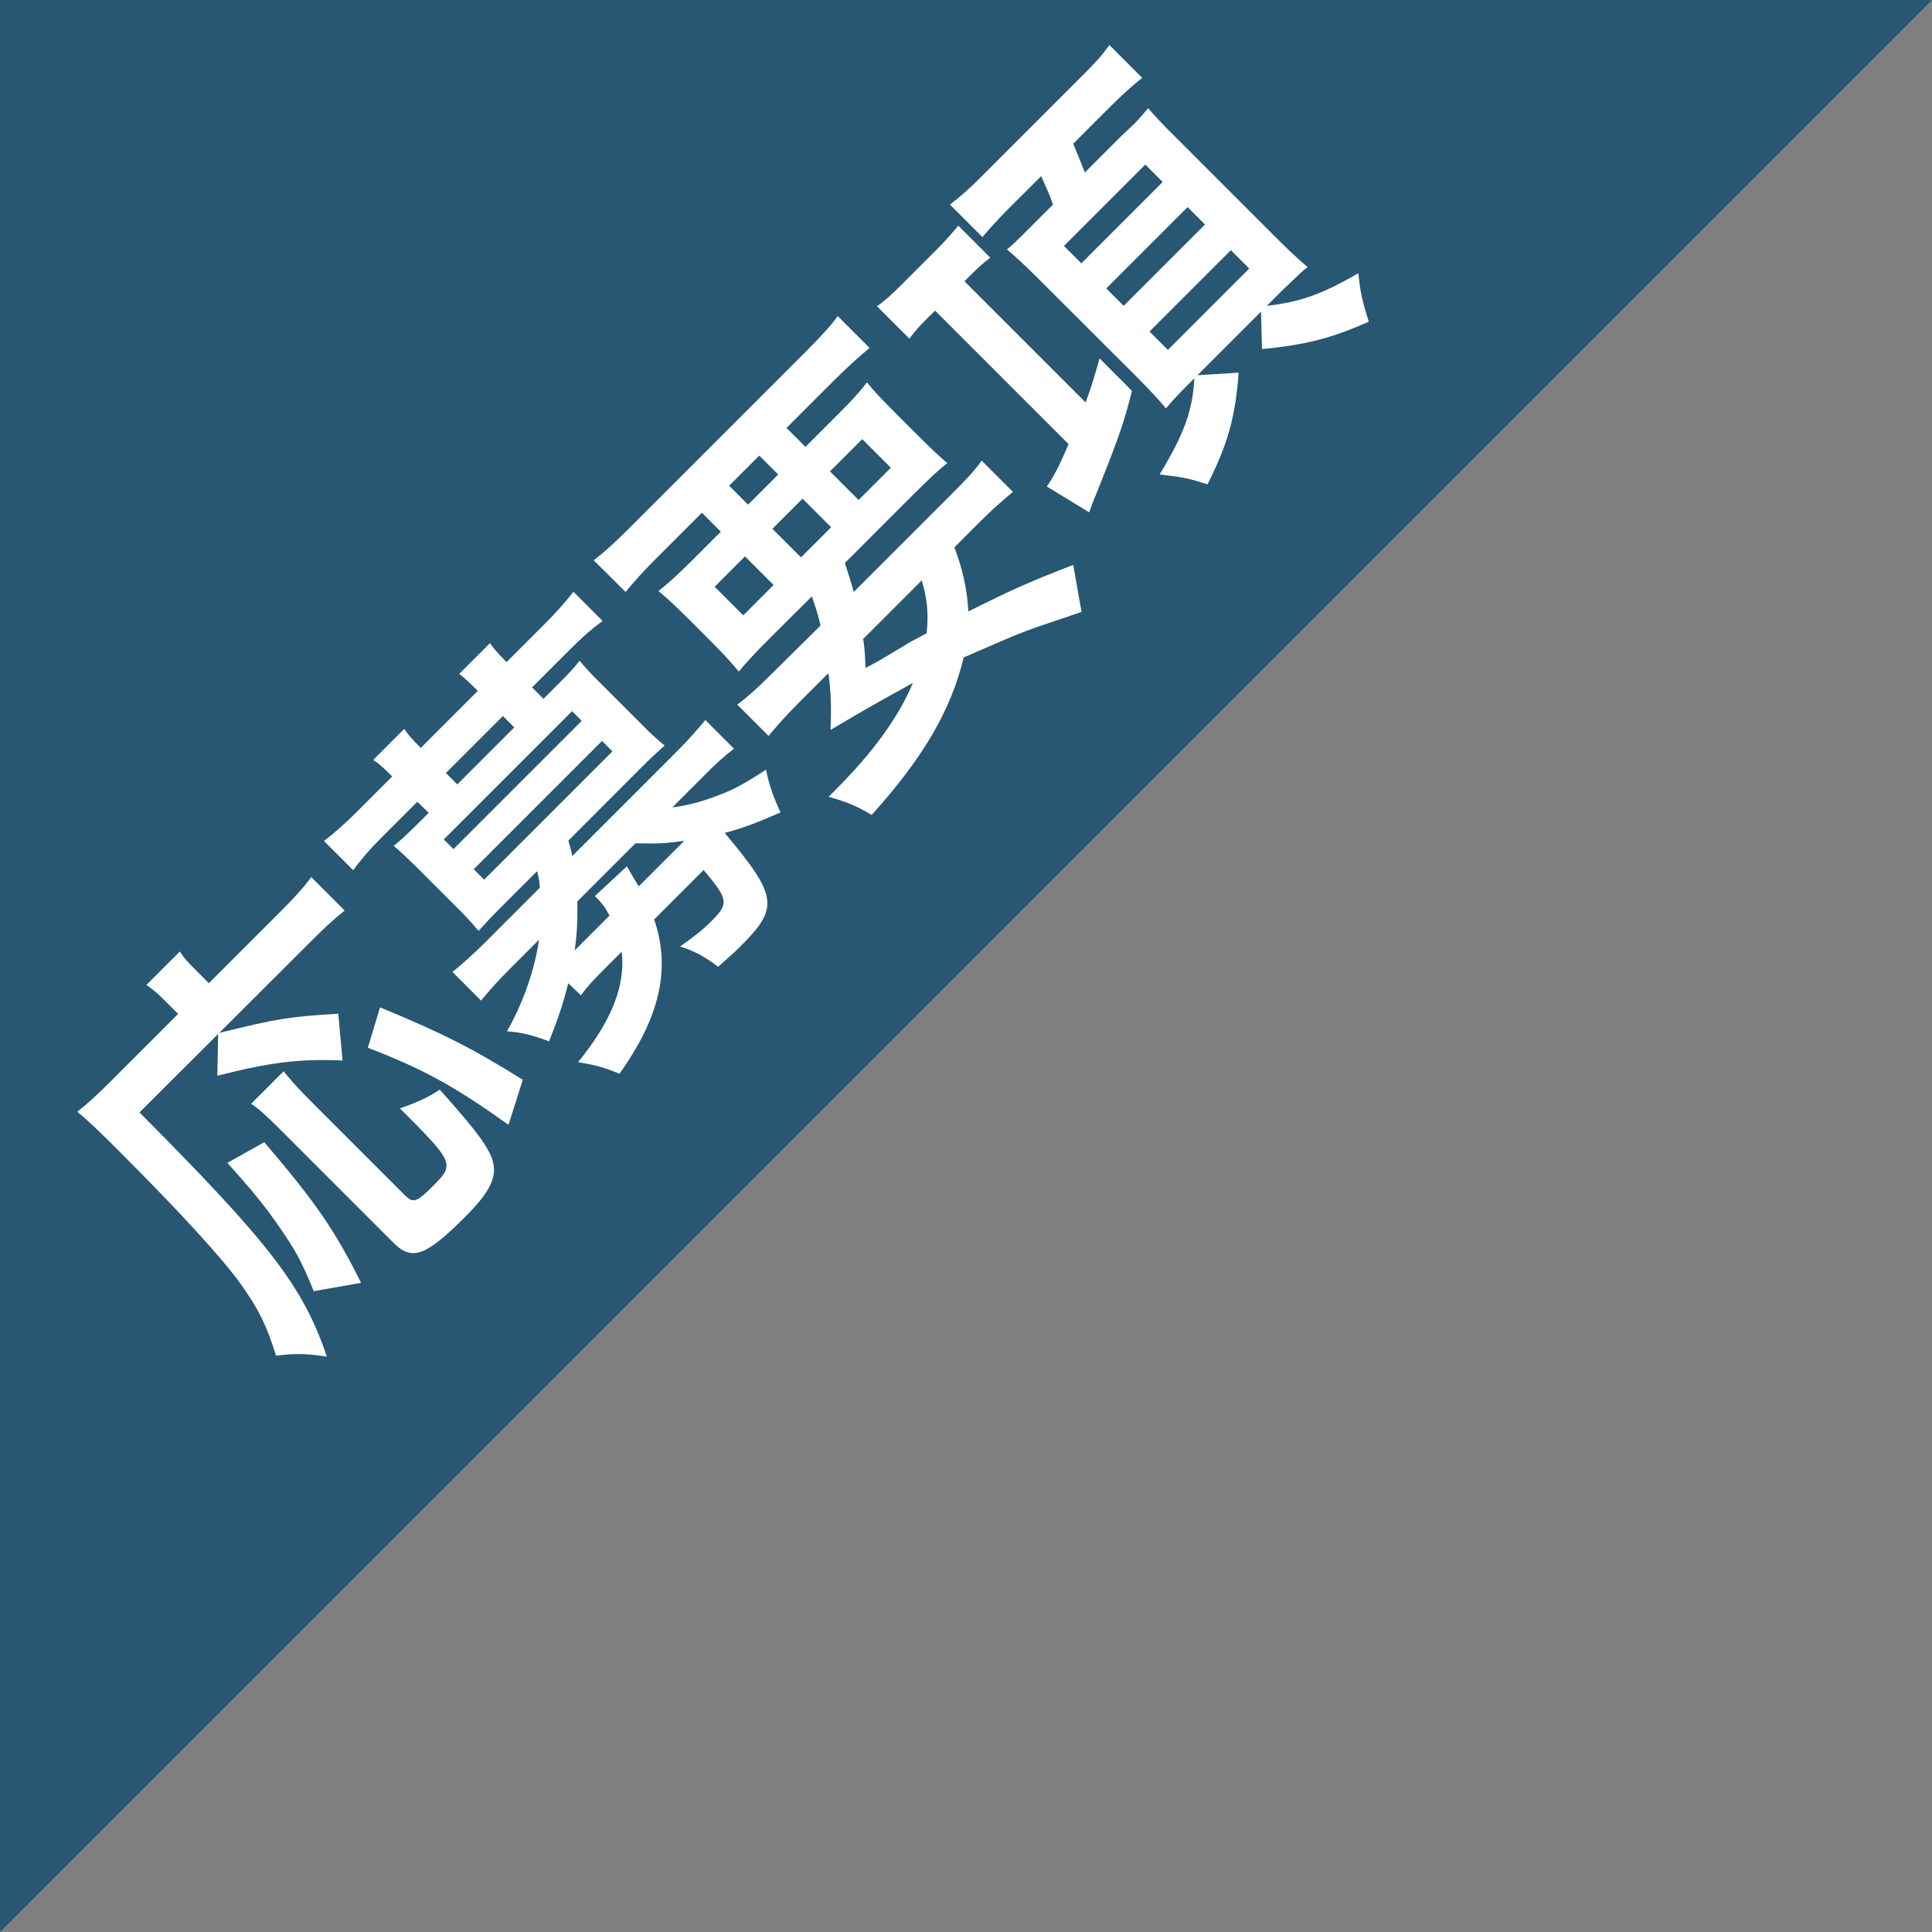 <?xml version="1.0" encoding="utf-8"?>
<!-- Generator: Adobe Illustrator 25.2.1, SVG Export Plug-In . SVG Version: 6.00 Build 0)  -->
<svg version="1.1" id="レイヤー_3" xmlns="http://www.w3.org/2000/svg" xmlns:xlink="http://www.w3.org/1999/xlink" x="0px"
	 y="0px" viewBox="0 0 100 100" style="enable-background:new 0 0 100 100;" xml:space="preserve">
<rect x="0" y="0" width="100" height="100" fill="#808080" stroke="none"/>
<style type="text/css">
	.st0{fill:#275772;}
	.st1{fill:#FFFFFF;}
</style>
<g>
	<g>
		<polygon class="st0" points="0,100 0,0 100,0 		"/>
	</g>
	<g>
		<path class="st1" d="M7.22,57.58c6.75,6.78,8.47,9.01,9.7,12.64c-1.08-0.17-1.66-0.17-2.63-0.05c-0.48-1.54-0.89-2.38-1.78-3.64
			c-0.97-1.37-3.14-3.74-6.28-6.88C5.12,58.54,4.58,58.02,4,57.54c0.53-0.41,0.95-0.8,1.57-1.41l3.65-3.65l-0.68-0.68
			c-0.34-0.34-0.61-0.58-0.96-0.82l1.73-1.73c0.19,0.31,0.41,0.55,0.83,0.97l0.67,0.67l3.71-3.71c0.79-0.79,1.24-1.3,1.59-1.78
			l1.73,1.73c-0.56,0.44-1.02,0.87-1.75,1.6l-4.74,4.73c3.08-0.75,3.57-0.83,6.16-0.99l0.22,2.42c-2.24-0.09-3.69,0.08-6.48,0.79
			l0.04-2.16L7.22,57.58z M16.24,66.83c-0.61-1.5-0.94-2.11-1.78-3.32c-0.79-1.14-1.38-1.86-2.69-3.32l1.91-1.07
			c2.65,3.11,3.62,4.5,5.01,7.28L16.24,66.83z M14.68,55.45c0.32,0.4,0.74,0.88,1.39,1.53l4.89,4.89c0.42,0.42,0.6,0.37,1.46-0.49
			c1.13-1.13,1.08-1.21-1.72-4.01c0.85-0.29,1.48-0.58,2.06-0.97c2.02,2.25,2.67,3.15,2.79,3.9c0.12,0.75-0.29,1.51-1.51,2.72
			c-1.99,1.99-2.72,2.26-3.66,1.32l-5.85-5.85c-0.7-0.7-1.09-1.06-1.53-1.36L14.68,55.45z M26.32,58.22c-2.8-2-4.4-2.88-7.28-3.99
			l0.63-2.09c3.22,1.33,4.78,2.12,7.39,3.75L26.32,58.22z"/>
		<path class="st1" d="M29.41,50.89c-0.24,0.99-0.48,1.72-0.99,3.01c-0.86-0.32-1.38-0.46-2.18-0.52c0.86-1.51,1.44-3.22,1.66-4.74
			l-1.5,1.5c-0.69,0.69-1.1,1.16-1.5,1.65l-1.48-1.48c0.5-0.41,0.99-0.84,1.7-1.54l2.82-2.82c-0.01-0.33-0.07-0.61-0.14-0.86
			l-1.93,1.93c-0.47,0.47-0.79,0.82-1.1,1.16c-0.33-0.39-0.62-0.71-1.03-1.12l-2.23-2.23c-0.41-0.4-0.75-0.72-1.13-1.05
			c0.27-0.21,0.59-0.5,1.18-1.08l0.63-0.63L21.6,41.5l-1.86,1.86c-0.66,0.66-1.01,1.08-1.46,1.68l-1.51-1.51
			c0.53-0.41,1.08-0.89,1.7-1.51l1.83-1.83l-0.08-0.08c-0.37-0.37-0.57-0.55-0.9-0.78l1.6-1.6c0.22,0.31,0.39,0.51,0.78,0.9
			l0.08,0.08l2.95-2.95l-0.08-0.08c-0.37-0.37-0.57-0.55-0.88-0.8l1.59-1.59c0.22,0.31,0.41,0.52,0.78,0.9l0.08,0.08l1.93-1.93
			c0.63-0.63,1.1-1.16,1.53-1.71l1.51,1.51c-0.61,0.45-1.02,0.81-1.68,1.47l-1.97,1.97l0.59,0.59l0.79-0.79
			c0.59-0.59,0.87-0.9,1.08-1.18c0.31,0.37,0.61,0.7,1.05,1.13l2.23,2.23c0.43,0.44,0.76,0.73,1.12,1.03
			c-0.35,0.31-0.71,0.64-1.18,1.11l-3.8,3.81c0.12,0.44,0.16,0.56,0.2,0.8l5.35-5.35c0.7-0.7,1.11-1.18,1.54-1.69l1.48,1.48
			c-0.52,0.4-0.95,0.79-1.65,1.5l-1.54,1.54c0.7-0.08,1.54-0.29,2.42-0.64c0.79-0.29,1.38-0.63,2.43-1.31
			c0.15,0.78,0.4,1.46,0.75,2.21c-1.13,0.5-2.04,0.85-2.89,1.06c2.75,3.29,2.83,3.86,0.81,5.88c-0.27,0.27-0.56,0.53-1.15,1.05
			c-0.65-0.5-1.21-0.81-1.97-1.05c0.74-0.52,1.17-0.86,1.59-1.28c0.94-0.94,0.94-1.12-0.37-2.68l-2.56,2.56
			c0.87,2.55,0.3,5.05-1.8,7.99c-0.74-0.32-1.26-0.46-2.14-0.6c1.73-2.13,2.46-3.95,2.26-5.72l-0.94,0.94
			c-0.57,0.57-0.9,0.93-1.17,1.32L29.41,50.89z M23.47,43.95l6.64-6.64l-0.5-0.5l-6.64,6.64L23.47,43.95z M26.03,37.06l-2.95,2.95
			l0.59,0.59l2.95-2.95L26.03,37.06z M25.06,45.53l6.64-6.64l-0.54-0.54l-6.64,6.64L25.06,45.53z M29.88,46.66
			c0.03,1-0.03,1.77-0.13,2.53c0.03-0.03,0.03-0.03,0.14-0.14l1.66-1.66c-0.24-0.44-0.38-0.64-0.76-1.01l1.66-1.54
			c0.05,0.08,0.24,0.44,0.61,1.04l2.36-2.36c-1.08,0.15-1.37,0.15-2.53,0.13L29.88,46.66z"/>
		<path class="st1" d="M42.47,32.38c-0.14-0.6-0.23-0.89-0.45-1.51l-2.18,2.17c-0.74,0.74-1.2,1.23-1.6,1.72
			c-0.41-0.49-0.75-0.87-1.45-1.57l-1.07-1.07c-0.72-0.72-1.13-1.11-1.64-1.53c0.52-0.4,0.99-0.84,1.67-1.51l1.56-1.56l-0.98-0.98
			l-2.38,2.38c-0.67,0.67-1.17,1.23-1.57,1.72L30.73,29c0.49-0.37,1.05-0.87,1.85-1.67l9.1-9.1c0.83-0.83,1.36-1.42,1.68-1.87
			l1.65,1.65c-0.5,0.41-1.05,0.9-1.74,1.58l-2.56,2.56l0.98,0.98l1.66-1.66c0.73-0.73,1.17-1.2,1.52-1.68
			c0.39,0.48,0.77,0.88,1.53,1.64l1.06,1.06c0.78,0.78,1.15,1.12,1.57,1.48c-0.4,0.31-0.86,0.74-1.68,1.55l-3.62,3.62
			c0.28,0.88,0.33,1.01,0.46,1.5l5.05-5.05c0.83-0.83,1.24-1.27,1.57-1.75l1.62,1.62c-0.52,0.43-1.04,0.88-1.74,1.58l-1.29,1.29
			c0.44,1.18,0.66,2.17,0.72,3.32c2.42-1.21,3.14-1.52,5.43-2.41l0.43,2.43c-0.53,0.19-0.96,0.33-1.23,0.42
			c-1.82,0.61-1.82,0.61-4.87,1.94c-0.65,2.7-2.06,5.15-4.76,8.15c-0.81-0.47-1.17-0.63-2.23-0.94c0.14-0.14,0.24-0.24,0.32-0.32
			c1.97-1.97,3.29-3.78,4.04-5.57c-2.14,1.18-2.45,1.36-4.26,2.43c0.04-1.25,0.03-1.8-0.11-2.94l-1.53,1.53
			c-0.7,0.7-1.14,1.2-1.57,1.72l-1.62-1.62c0.46-0.34,0.95-0.76,1.74-1.55L42.47,32.38z M36.99,30.37l1.48,1.48l1.57-1.57
			l-1.48-1.48L36.99,30.37z M38.72,26.12l1.56-1.56l-0.98-0.98l-1.56,1.56L38.72,26.12z M41.46,28.85l1.56-1.56l-1.48-1.48
			l-1.56,1.56L41.46,28.85z M44.44,25.88l1.67-1.67l-1.48-1.48l-1.67,1.67L44.44,25.88z M44.68,33.07c0.07,0.5,0.09,0.75,0.12,1.5
			c0.66-0.34,0.66-0.34,2.05-1.18c0.19-0.13,0.45-0.26,1.11-0.61c0.11-0.92,0.04-1.79-0.25-2.74L44.68,33.07z"/>
		<path class="st1" d="M48.02,16.45c-0.44,0.44-0.67,0.7-0.95,1.08l-1.68-1.68c0.41-0.28,0.78-0.62,1.31-1.15l1.83-1.83
			c0.44-0.44,0.81-0.88,1.07-1.19l1.66,1.66c-0.35,0.25-0.62,0.5-1.05,0.93l-0.29,0.29l6.27,6.27c0.27-0.73,0.41-1.16,0.72-2.28
			l1.68,1.68c-0.42,1.7-0.77,2.67-2.06,5.86c-0.01,0.04-0.03,0.06-0.15,0.43l-2.2-1.34c0.37-0.52,0.67-1.11,1.13-2.19l-6.91-6.91
			L48.02,16.45z M52.31,10.69c-0.52,0.52-1.01,1.05-1.46,1.58l-1.68-1.68c0.53-0.41,1-0.81,1.68-1.5l5.12-5.12
			c0.73-0.73,1.09-1.12,1.45-1.64l1.7,1.7c-0.45,0.35-0.96,0.81-1.58,1.42l-1.99,1.99c0.23,0.55,0.4,0.97,0.6,1.49l1.9-1.9
			l0.65-0.61c0.16-0.16,0.57-0.63,0.73-0.82c0.33,0.39,0.76,0.85,1.33,1.41l5.31,5.31c0.59,0.59,1.17,1.14,1.61,1.5
			c-0.07,0.07-0.14,0.11-0.17,0.14c-0.13,0.1-0.5,0.47-1.15,1.08l-0.79,0.79c1.72-0.2,2.82-0.58,4.74-1.69
			c0.08,0.88,0.19,1.42,0.54,2.51c-1.96,0.87-3.29,1.2-5.53,1.42l-0.05-1.94l-3.29,3.29l2.13-0.13c-0.16,2.27-0.56,3.7-1.61,5.78
			c-1.04-0.33-1.15-0.35-2.48-0.51c1.28-2.12,1.71-3.3,1.8-4.98l-0.37,0.37c-0.5,0.5-0.83,0.86-1.1,1.19
			c-0.39-0.48-0.91-1.02-1.48-1.6l-5.28-5.27c-0.5-0.5-1.13-1.08-1.47-1.36c0.33-0.27,0.53-0.47,1.22-1.16l1.16-1.16
			c-0.15-0.47-0.4-1-0.61-1.47L52.31,10.69z M55.97,13.63l4.21-4.21l-0.9-0.9l-4.21,4.21L55.97,13.63z M58.16,15.83l4.21-4.21
			l-0.9-0.9l-4.21,4.21L58.16,15.83z M60.45,18.11l4.21-4.21l-0.95-0.95l-4.21,4.21L60.45,18.11z"/>
	</g>
</g>
<g>
</g>
<g>
</g>
<g>
</g>
<g>
</g>
<g>
</g>
<g>
</g>
<g>
</g>
<g>
</g>
<g>
</g>
<g>
</g>
<g>
</g>
<g>
</g>
<g>
</g>
<g>
</g>
<g>
</g>
</svg>
